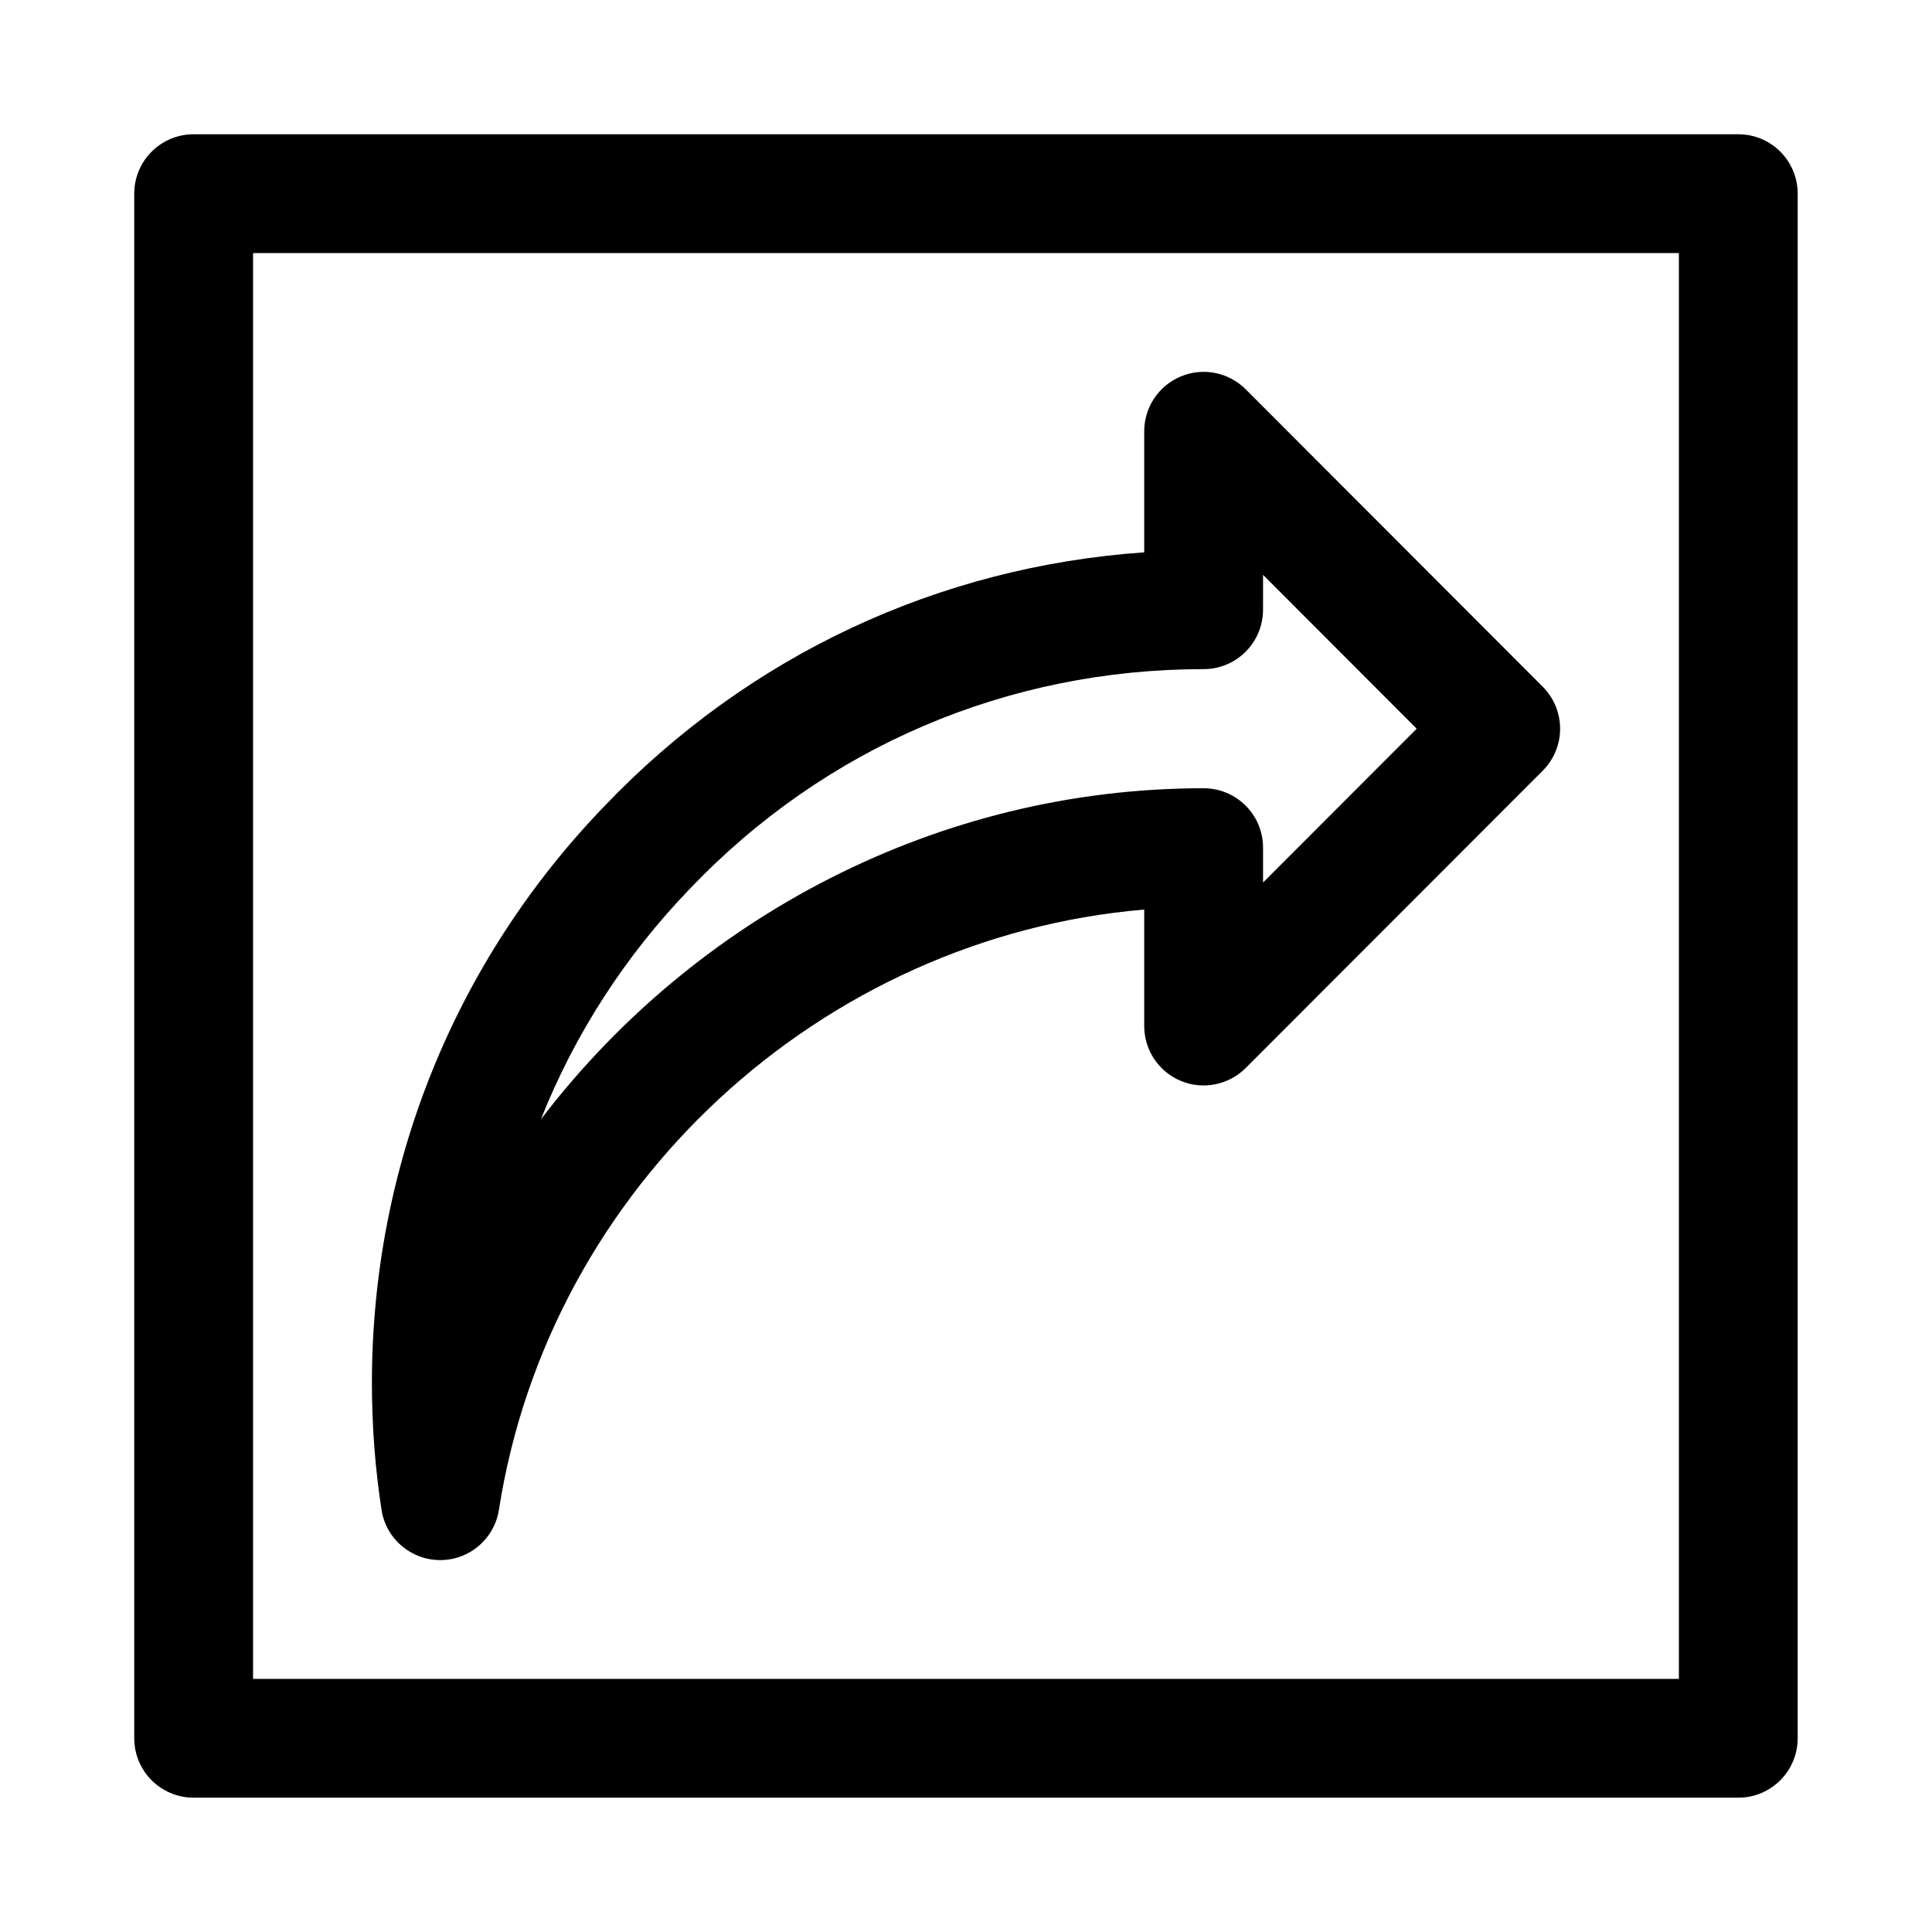 <?xml version="1.0" encoding="UTF-8"?>
<!-- Uploaded to: ICON Repo, www.iconrepo.com, Generator: ICON Repo Mixer Tools -->
<svg fill="#000000" width="800px" height="800px" version="1.1" viewBox="144 144 512 512" xmlns="http://www.w3.org/2000/svg">
 <g>
  <path d="m260.65 557.44c7.777 0 14.375-5.652 15.57-13.32 13.383-85.852 85.488-151.8 171.01-159.08v30.875c0 6.359 3.84 12.121 9.73 14.547 5.871 2.441 12.641 1.07 17.16-3.418l78.719-78.801c6.141-6.156 6.141-16.105 0-22.262l-78.719-78.816c-4.519-4.504-11.289-5.871-17.16-3.418-5.891 2.434-9.73 8.195-9.73 14.555v32.07c-54.648 3.809-105 27.395-143.11 67.32-39.691 41.172-61.559 95.426-61.559 152.8 0 11.336 0.852 22.641 2.551 33.613 1.164 7.664 7.777 13.332 15.539 13.332zm66.203-177.94c35.801-37.52 84.152-58.176 136.12-58.176 8.691 0 15.742-7.039 15.742-15.742l0.004-9.242 40.715 40.777-40.715 40.762v-9.242c0-8.707-7.055-15.742-15.742-15.742-70.422 0-134.86 34.289-175.64 87.758 8.941-22.516 22.262-43.266 39.516-61.152z"/>
  <path d="m604.67 179.58h-409.35c-8.688 0-15.742 7.039-15.742 15.742v409.34c0 8.707 7.055 15.742 15.742 15.742h409.34c8.691 0 15.742-7.039 15.742-15.742l0.004-409.34c0-8.703-7.051-15.742-15.742-15.742zm-15.746 409.34h-377.86v-377.86h377.86z"/>
 </g>
</svg>